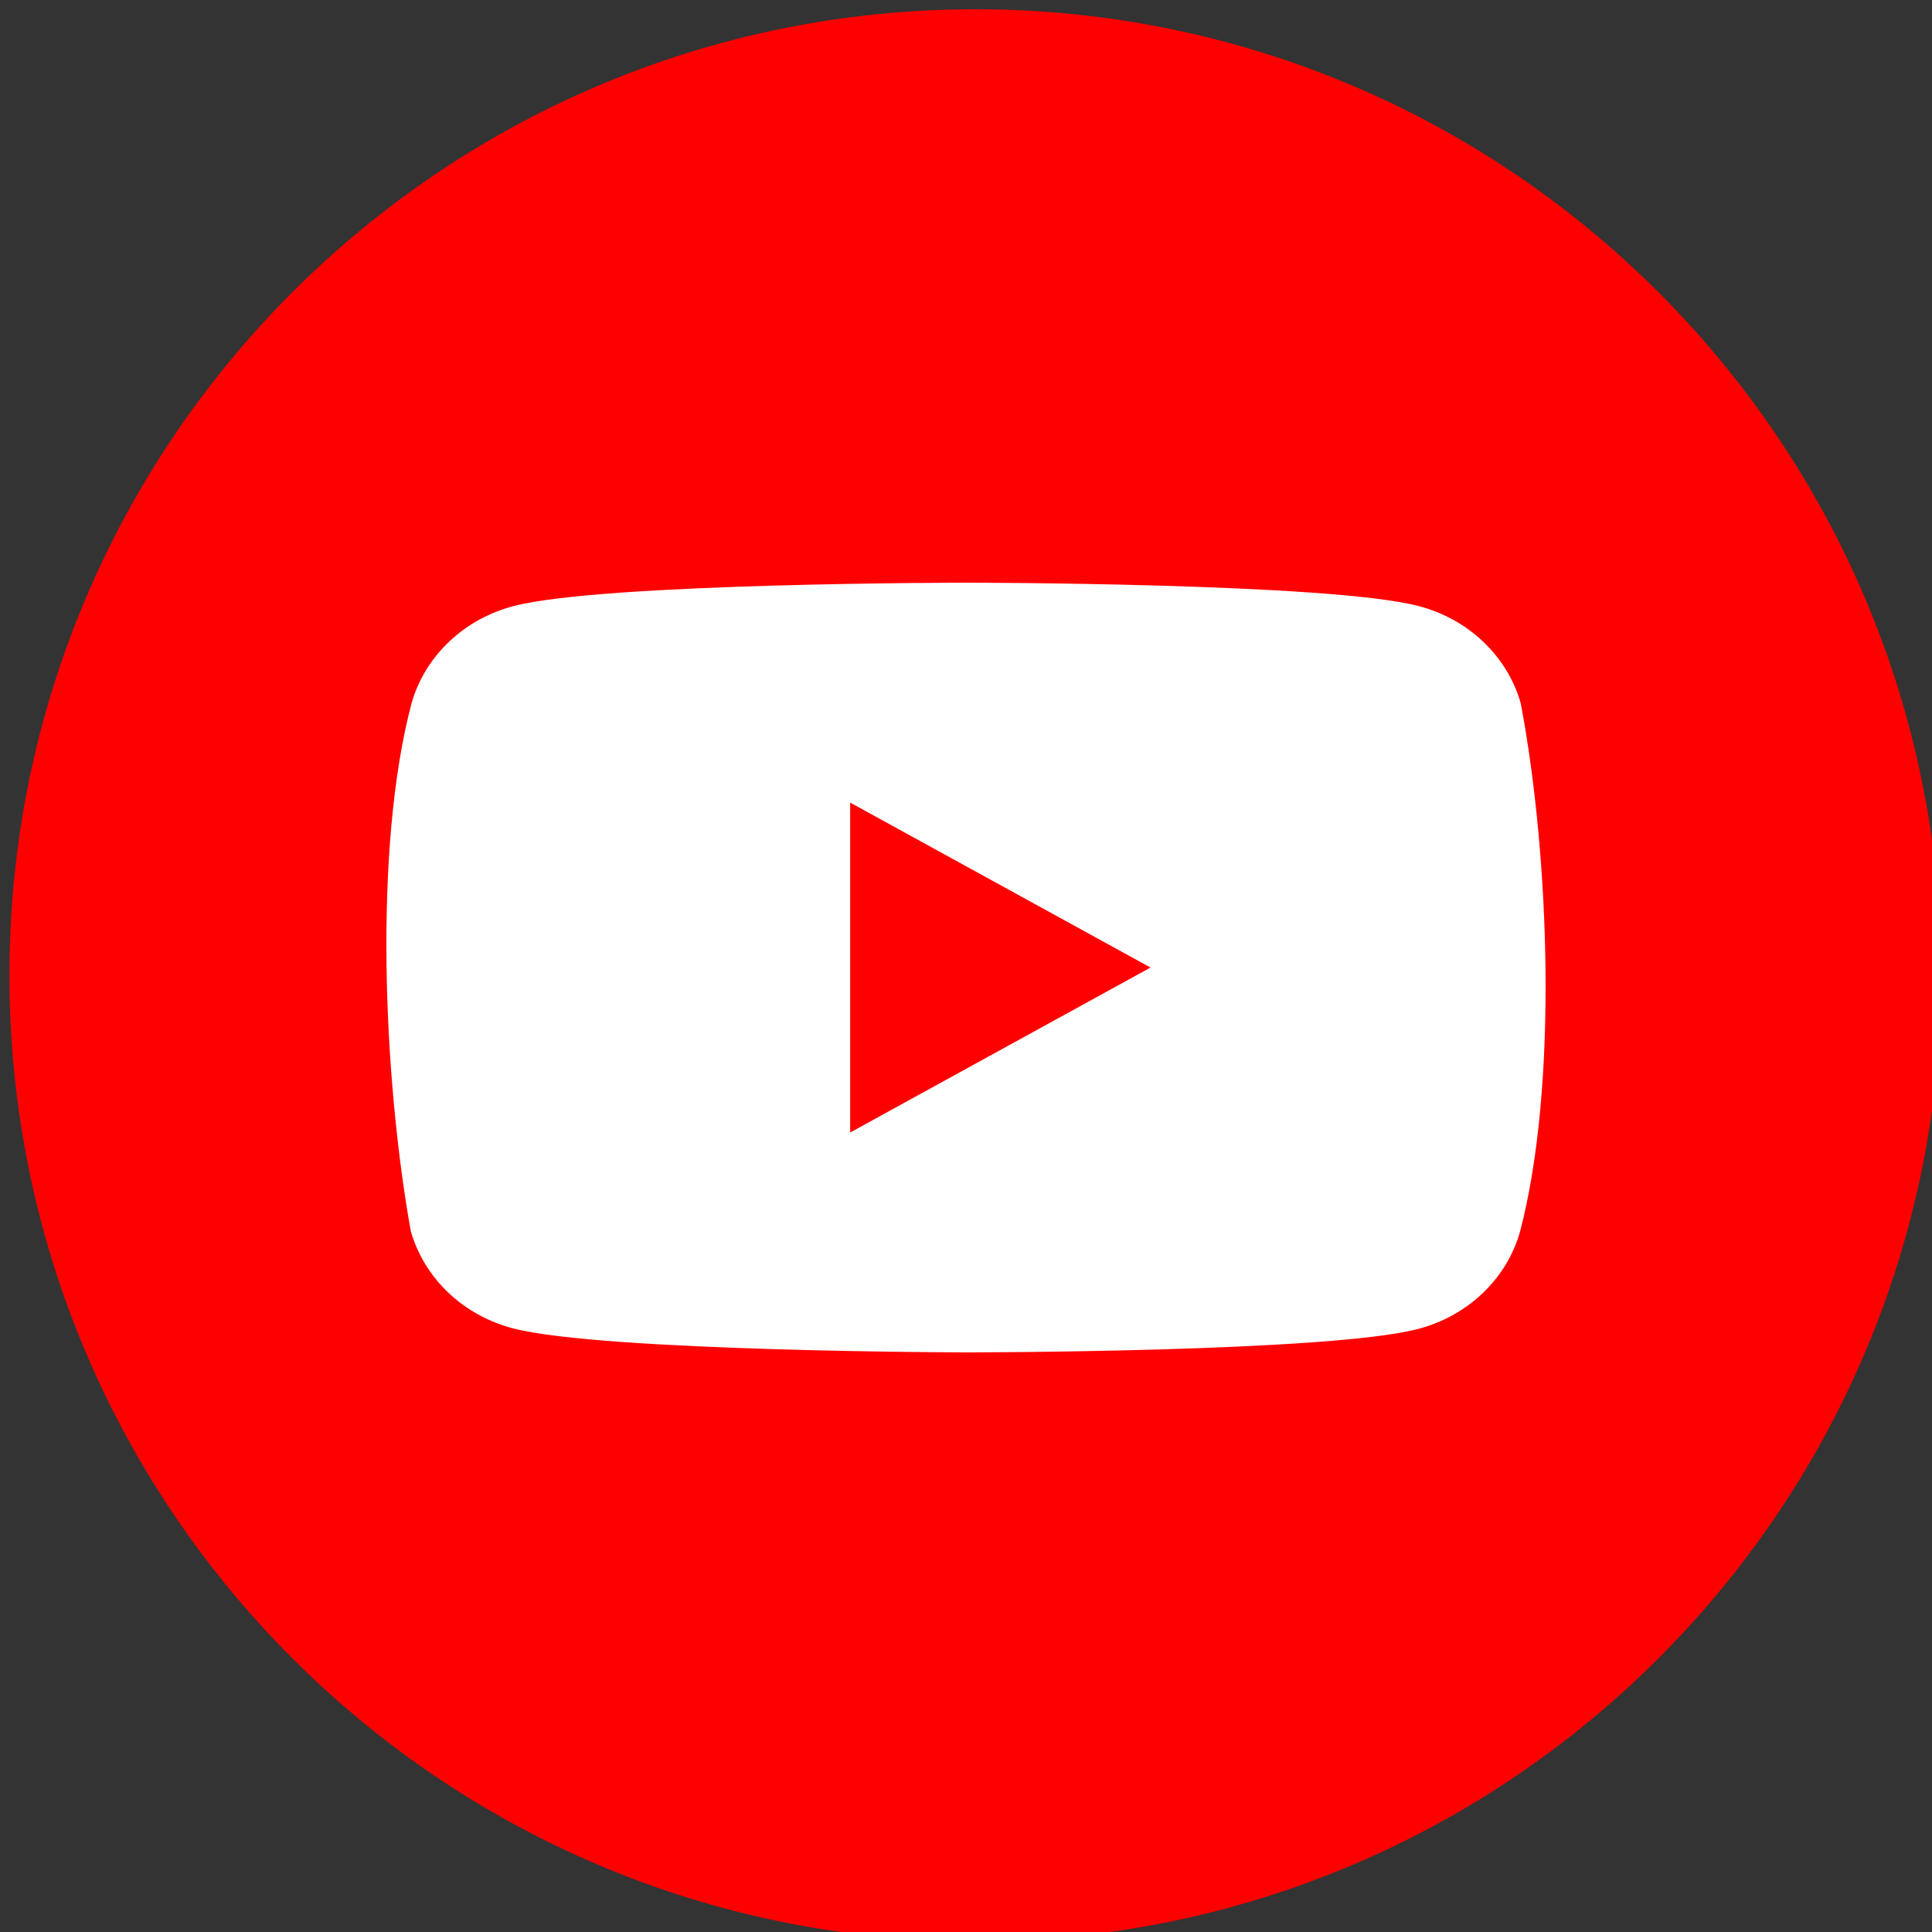 <svg width="40" height="40" viewBox="0 0 40 40" fill="none" xmlns="http://www.w3.org/2000/svg">
<rect x="0" y="0" width="40" height="40" fill="#333333" stroke="none"/>
<g clip-path="url(#clip0_343_2243)">
<path d="M20.195 40.192C31.241 40.192 40.195 31.238 40.195 20.192C40.195 9.147 31.241 0.192 20.195 0.192C9.15 0.192 0.195 9.147 0.195 20.192C0.195 31.238 9.15 40.192 20.195 40.192Z" fill="#FF0000"/>
<g clip-path="url(#clip1_343_2243)">
<path d="M31.47 25.504C31.332 25.987 31.064 26.427 30.691 26.78C30.319 27.133 29.855 27.388 29.346 27.518C27.483 28 19.988 28 19.988 28C19.988 28 12.492 27.985 10.629 27.504C10.121 27.373 9.657 27.119 9.284 26.765C8.912 26.412 8.643 25.972 8.505 25.49C7.942 22.352 7.723 17.571 8.521 14.559C8.658 14.077 8.927 13.637 9.3 13.284C9.672 12.93 10.136 12.676 10.645 12.545C12.507 12.064 20.003 12.064 20.003 12.064C20.003 12.064 27.499 12.064 29.361 12.545C29.87 12.676 30.334 12.93 30.706 13.284C31.079 13.637 31.348 14.077 31.485 14.559C32.08 17.701 32.263 22.479 31.47 25.504Z" fill="white"/>
<path d="M17.602 16.617L23.82 20.032L17.602 23.447V16.617Z" fill="#FF0000"/>
</g>
</g>
<defs>
<clipPath id="clip0_343_2243">
<rect width="40" height="40" fill="white"/>
</clipPath>
<clipPath id="clip1_343_2243">
<rect width="24" height="16" fill="white" transform="matrix(1 0 0 -1 8 28)"/>
</clipPath>
</defs>
</svg>
